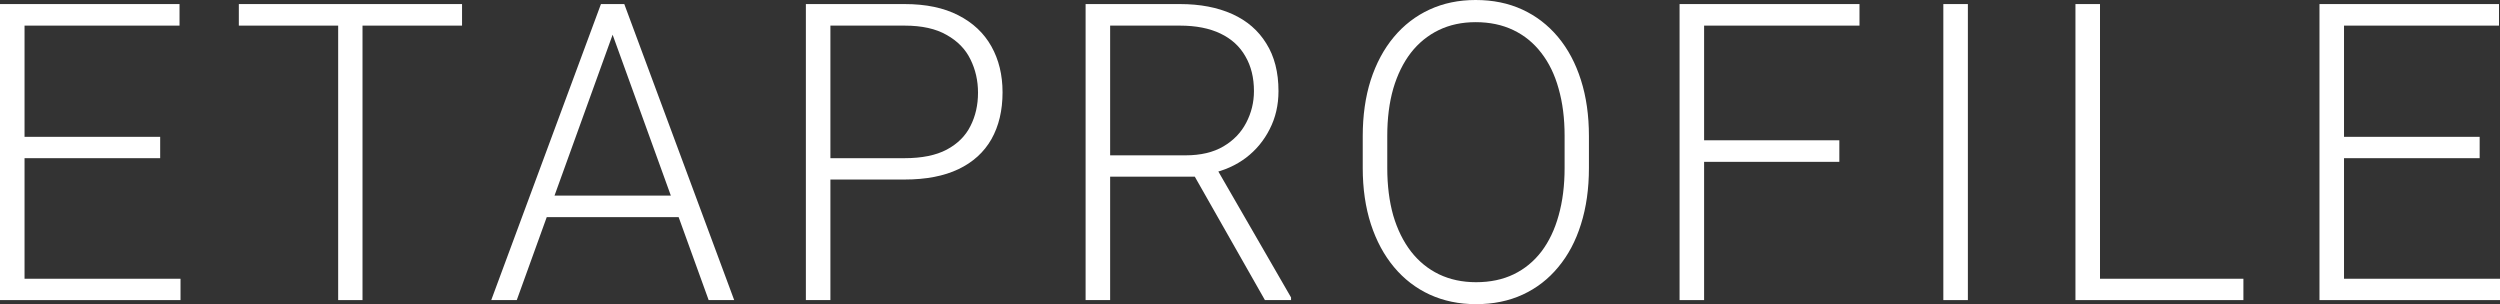 <?xml version="1.0" encoding="UTF-8"?> <svg xmlns="http://www.w3.org/2000/svg" width="1274" height="155" viewBox="0 0 1274 155" fill="none"><rect x="0" y="0" width="1274" height="155" fill="#333333" stroke="none"/><path d="M1274 142.049V152.928H1190.75V142.049H1274ZM1194.51 2.072V152.928H1182.01V2.072H1194.51ZM1263.63 69.729V80.608H1190.75V69.729H1263.63ZM1273.49 2.072V13.055H1190.75V2.072H1273.49Z" fill="white"></path><path d="M1143.24 142.049V152.928H1066.5V142.049H1143.24ZM1070.16 2.072V152.928H1057.65V2.072H1070.16Z" fill="white"></path><path d="M1002.83 2.072V152.928H990.324V2.072H1002.83Z" fill="white"></path><path d="M868.41 2.072V152.928H855.907V2.072H868.41ZM937.328 71.491V82.473H864.242V71.491H937.328ZM947.595 2.072V13.055H864.242V2.072H947.595Z" fill="white"></path><path d="M809.721 69.418V85.582C809.721 96.15 808.366 105.716 805.655 114.281C803.012 122.777 799.149 130.065 794.067 136.143C789.052 142.221 783.021 146.884 775.973 150.13C768.926 153.377 760.997 155 752.187 155C743.581 155 735.72 153.377 728.604 150.13C721.557 146.884 715.492 142.221 710.409 136.143C705.327 130.065 701.396 122.777 698.618 114.281C695.839 105.716 694.45 96.15 694.45 85.582V69.418C694.45 58.85 695.806 49.318 698.516 40.822C701.295 32.257 705.225 24.935 710.308 18.857C715.39 12.778 721.455 8.116 728.503 4.87C735.551 1.623 743.378 0 751.984 0C760.794 0 768.722 1.623 775.77 4.87C782.818 8.116 788.883 12.778 793.965 18.857C799.048 24.935 802.944 32.257 805.655 40.822C808.366 49.318 809.721 58.85 809.721 69.418ZM797.32 85.582V69.211C797.32 60.301 796.303 52.288 794.27 45.174C792.305 38.059 789.357 31.981 785.427 26.939C781.564 21.896 776.82 18.028 771.196 15.334C765.571 12.64 759.167 11.293 751.984 11.293C745.004 11.293 738.736 12.64 733.179 15.334C727.622 18.028 722.878 21.896 718.948 26.939C715.085 31.981 712.103 38.059 710.003 45.174C707.97 52.288 706.953 60.301 706.953 69.211V85.582C706.953 94.561 707.97 102.643 710.003 109.826C712.103 116.941 715.119 123.054 719.049 128.165C722.98 133.207 727.724 137.076 733.28 139.769C738.905 142.463 745.207 143.81 752.187 143.81C759.438 143.81 765.842 142.463 771.399 139.769C776.956 137.076 781.666 133.207 785.528 128.165C789.391 123.054 792.305 116.941 794.27 109.826C796.303 102.643 797.32 94.561 797.32 85.582Z" fill="white"></path><path d="M553.222 2.072H601.302C611.535 2.072 620.413 3.764 627.935 7.149C635.457 10.534 641.251 15.541 645.317 22.172C649.451 28.734 651.517 36.816 651.517 46.417C651.517 53.532 650.027 59.99 647.045 65.792C644.131 71.594 640.099 76.464 634.949 80.401C629.798 84.269 623.835 86.928 617.058 88.379L612.687 90.037H561.354L561.151 79.158H604.149C611.874 79.158 618.312 77.638 623.462 74.599C628.612 71.56 632.475 67.553 635.05 62.58C637.693 57.538 639.015 52.15 639.015 46.417C639.015 39.579 637.558 33.673 634.644 28.7C631.797 23.657 627.562 19.789 621.937 17.096C616.313 14.402 609.434 13.055 601.302 13.055H565.725V152.928H553.222V2.072ZM644.605 152.928L606.283 85.478L619.701 85.374L657.921 151.581V152.928H644.605Z" fill="white"></path><path d="M460.989 91.487H418.805V80.608H460.989C469.799 80.608 476.948 79.158 482.438 76.257C487.994 73.287 492.026 69.28 494.534 64.238C497.109 59.196 498.397 53.532 498.397 47.246C498.397 41.099 497.109 35.434 494.534 30.254C492.026 25.073 487.994 20.929 482.438 17.821C476.948 14.643 469.799 13.055 460.989 13.055H423.176V152.928H410.673V2.072H460.989C471.832 2.072 480.947 3.972 488.333 7.771C495.788 11.57 501.412 16.854 505.207 23.623C509.002 30.392 510.899 38.197 510.899 47.039C510.899 56.295 509.002 64.272 505.207 70.973C501.412 77.604 495.821 82.68 488.435 86.203C481.048 89.726 471.9 91.487 460.989 91.487Z" fill="white"></path><path d="M314.578 11.086L263.346 152.928H250.335L306.242 2.072H315.289L314.578 11.086ZM361.133 152.928L309.8 11.086L309.088 2.072H318.135L374.144 152.928H361.133ZM351.985 99.672V110.655H273.409V99.672H351.985Z" fill="white"></path><path d="M184.734 2.072V152.928H172.333V2.072H184.734ZM235.457 2.072V13.055H121.711V2.072H235.457Z" fill="white"></path><path d="M91.993 142.049V152.928H8.742V142.049H91.993ZM12.503 2.072V152.928H0V2.072H12.503ZM81.625 69.729V80.608H8.742V69.729H81.625ZM91.485 2.072V13.055H8.742V2.072H91.485Z" fill="white"></path></svg> 
